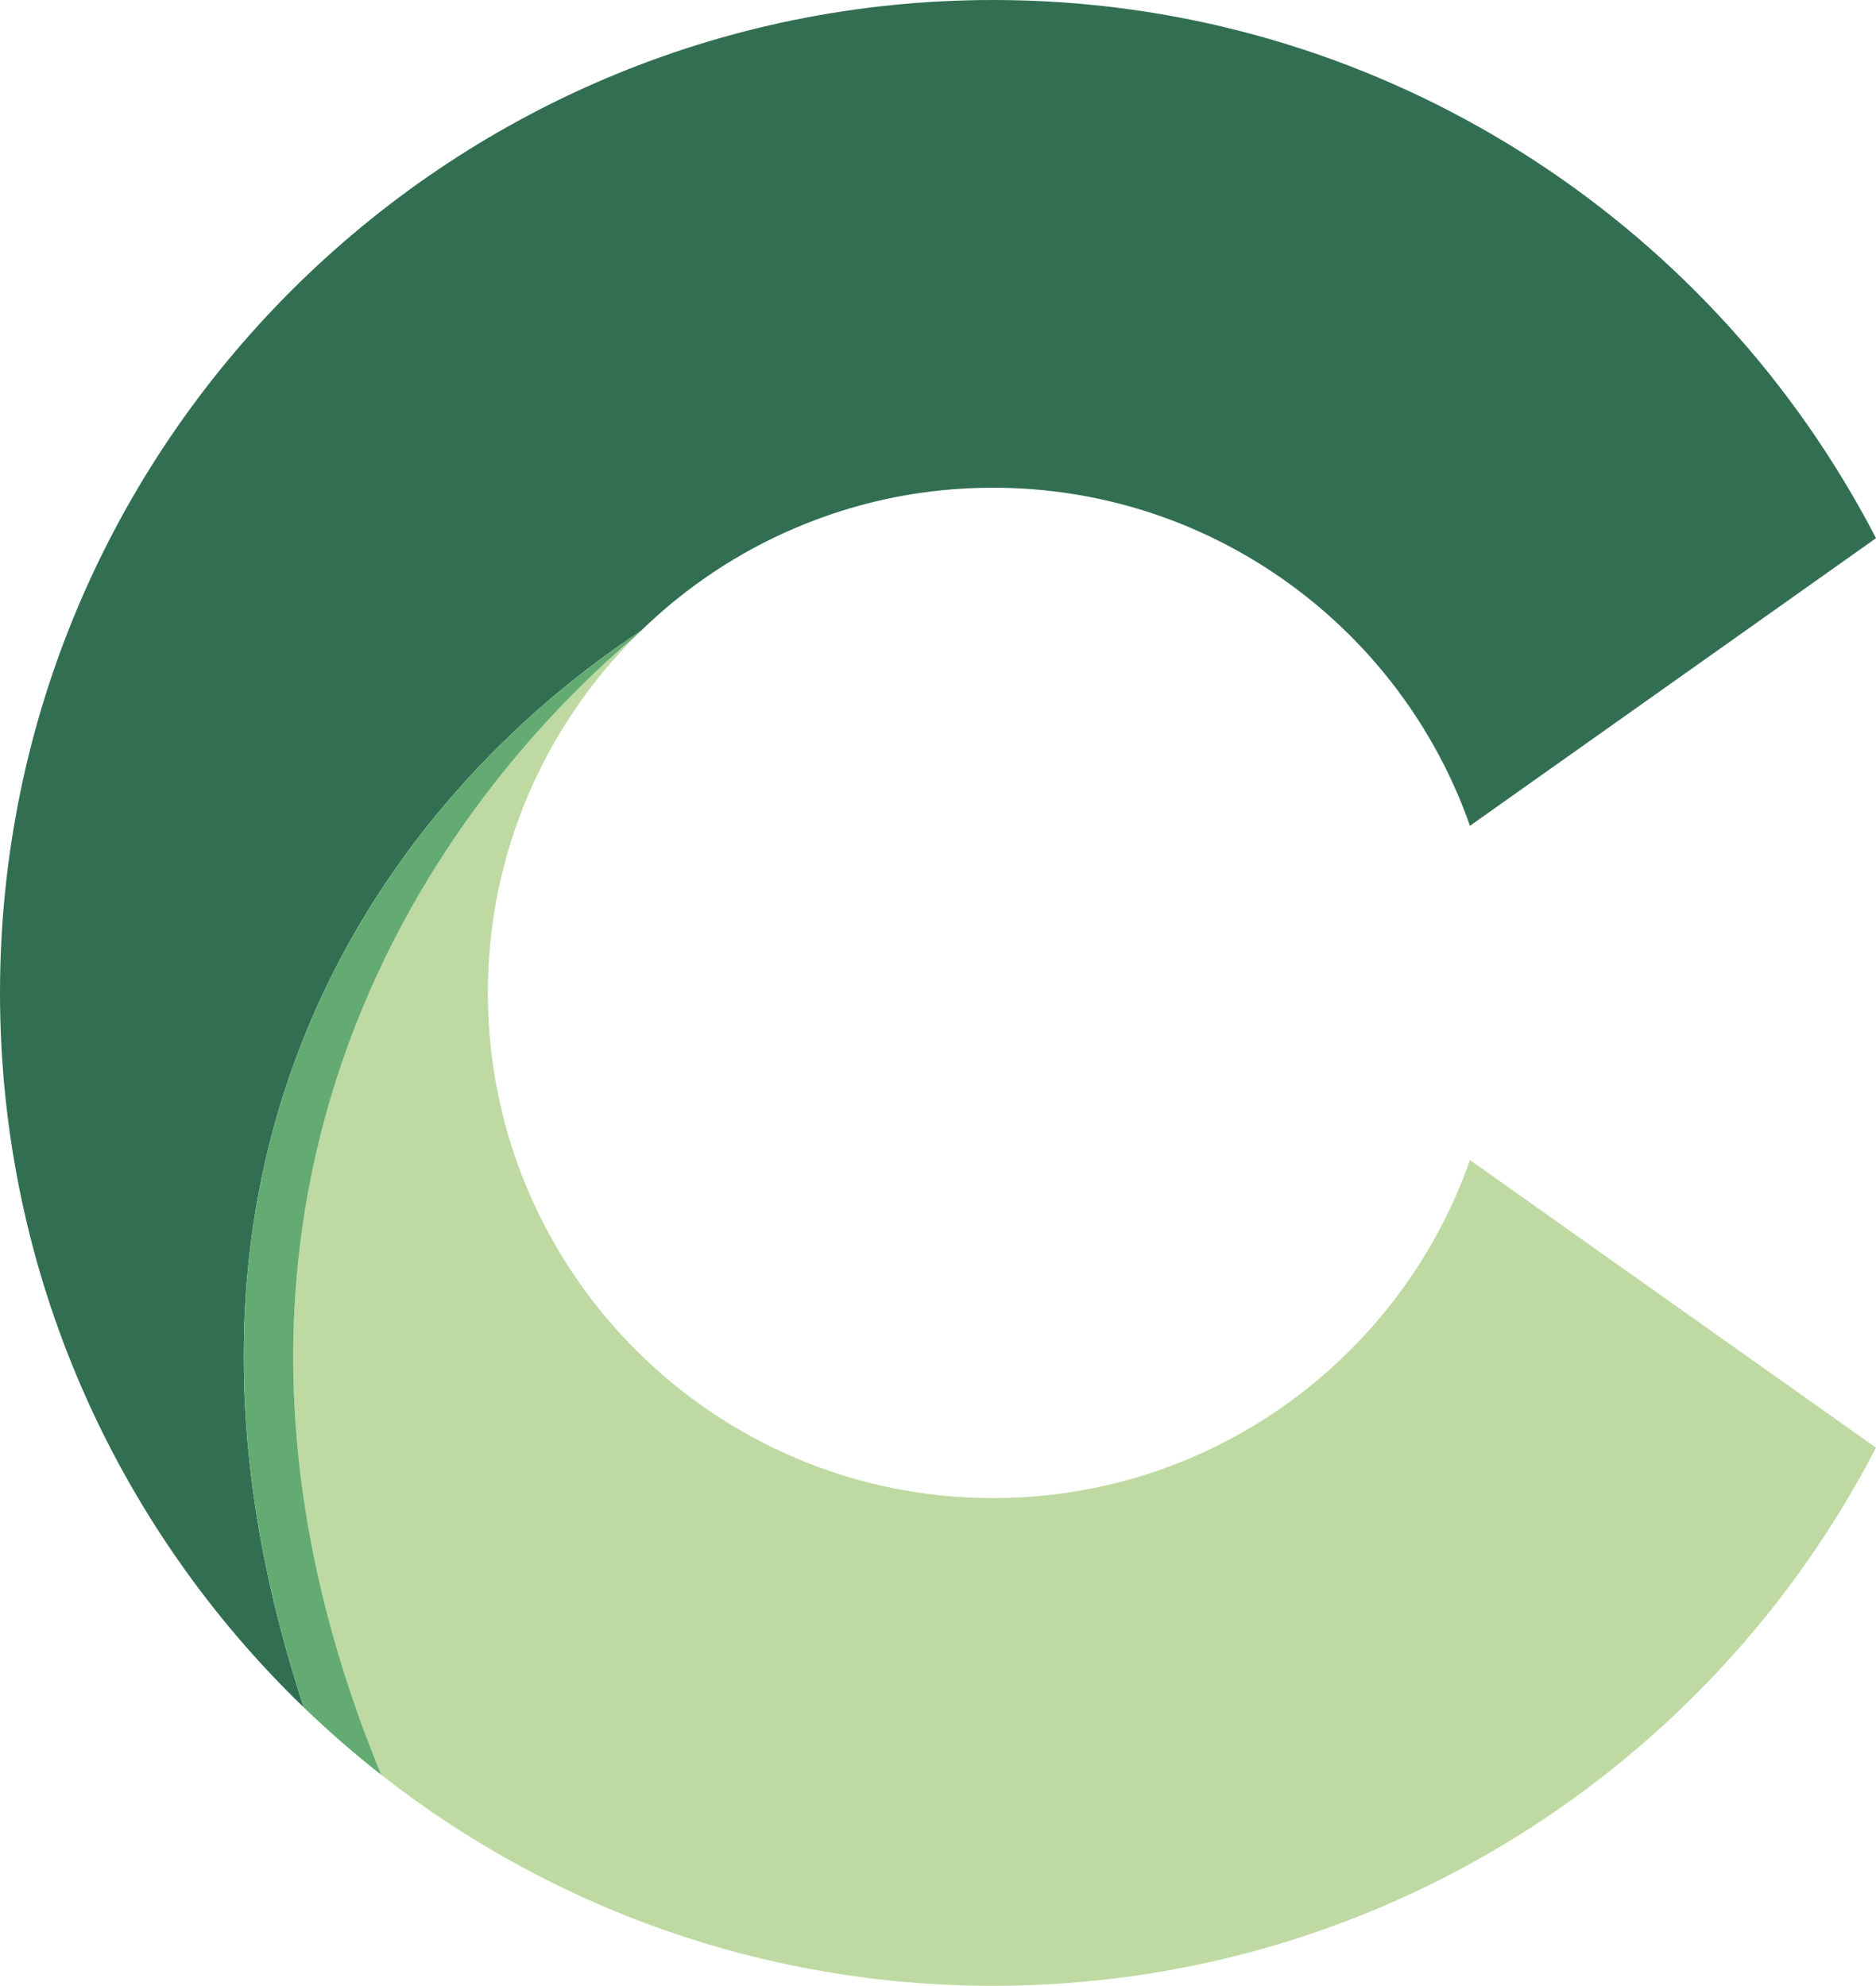 <?xml version="1.0" encoding="UTF-8"?>
<svg id="Capa_2" data-name="Capa 2" xmlns="http://www.w3.org/2000/svg" viewBox="0 0 550 582.29">
  <defs>
    <style>
      .cls-1 {
        fill: #bedaa2;
      }

      .cls-2 {
        fill: #326f52;
        fill-rule: evenodd;
      }

      .cls-3 {
        fill: #63ab73;
      }
    </style>
  </defs>
  <g id="Capa_1-2" data-name="Capa 1">
    <g>
      <path class="cls-2" d="M550,157.81l-41.84,29.65-77.2,54.68c-11.53-32.89-34.35-60.51-63.83-78.15-22.21-13.32-48.22-20.98-75.99-20.98-5.08,0-10.1.25-15.05.75-14.98,1.51-29.28,5.28-42.57,10.91-.05.03-.1.03-.13.05-17.01,7.21-32.39,17.52-45.43,30.21-73.6,48.57-152.46,152.99-98.88,315.75C34.18,447.7,0,373.39,0,291.15,0,130.44,130.47,0,291.15,0c107.05,0,200.71,57.9,251.27,144.09,2.66,4.5,5.18,9.07,7.59,13.72Z"/>
      <path class="cls-1" d="M430.96,340.15c-20.23,57.7-75.21,99.13-139.82,99.13-81.74,0-148.11-66.39-148.11-148.14,0-40.99,16.69-78.1,43.62-104.94-69.68,59-139.94,176.33-74.88,334.22,49.45,38.75,111.72,61.87,179.37,61.87,112.65,0,210.46-64.1,258.85-157.81l-119.04-84.33Z"/>
      <path class="cls-3" d="M186.66,186.21c.43-.43.85-.85,1.31-1.28-73.6,48.57-152.46,152.99-98.88,315.75,7.21,6.96,14.78,13.54,22.69,19.75-65.06-157.89,5.2-275.21,74.88-334.22Z"/>
    </g>
  </g>
</svg>